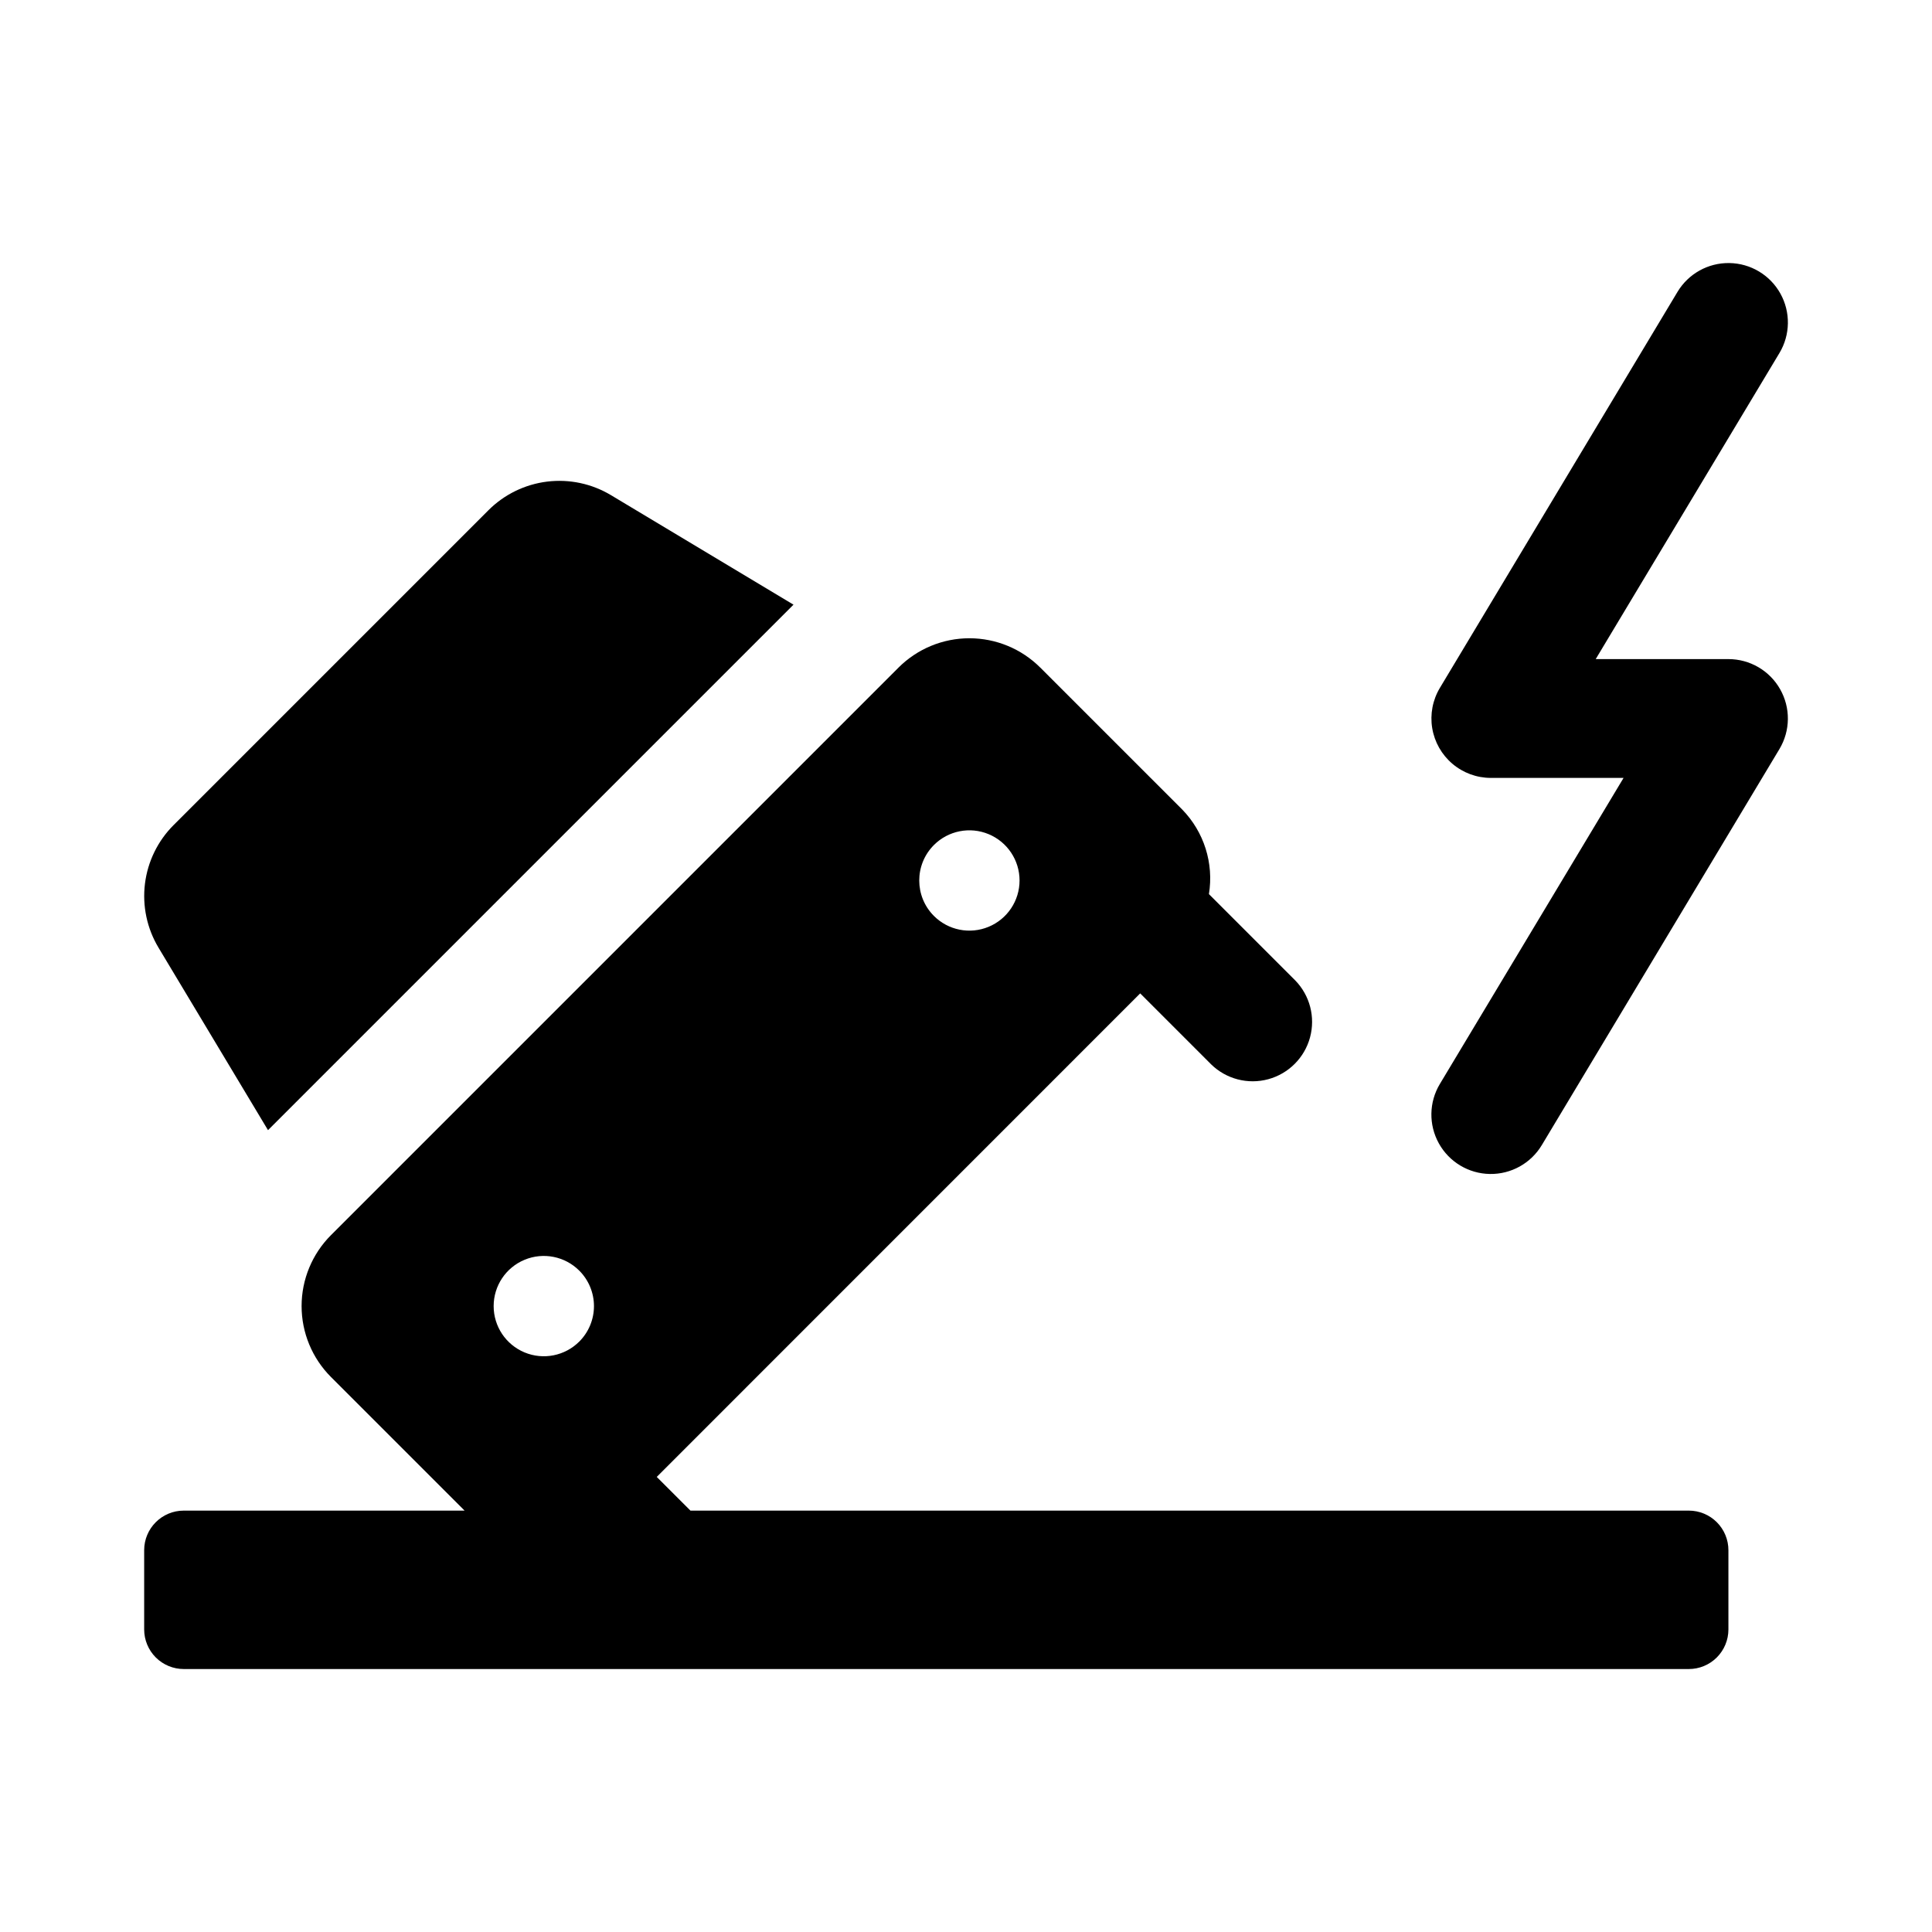 <?xml version="1.0" encoding="UTF-8"?>
<!-- Uploaded to: SVG Find, www.svgrepo.com, Generator: SVG Find Mixer Tools -->
<svg fill="#000000" width="800px" height="800px" version="1.1" viewBox="144 144 512 512" xmlns="http://www.w3.org/2000/svg">
 <path d="m591.55 544.33h-264.57l-8.938-8.93 128.12-128.14 18.797 18.801c3.992 3.906 9.754 5.406 15.145 3.941 5.387-1.465 9.598-5.676 11.062-11.062 1.465-5.391-0.035-11.152-3.941-15.145l-22.848-22.848c1.328-8.172-1.301-16.492-7.082-22.418l-37.598-37.598v0.004c-4.984-4.988-11.75-7.789-18.801-7.789s-13.812 2.801-18.797 7.789l-150.39 150.39c-4.984 4.988-7.785 11.75-7.785 18.801s2.801 13.812 7.785 18.797l35.41 35.406h-74.418c-5.797 0-10.496 4.699-10.496 10.496v20.992c0 2.781 1.105 5.453 3.074 7.422s4.637 3.074 7.422 3.074h398.85c2.785 0 5.453-1.105 7.422-3.074s3.074-4.641 3.074-7.422v-20.992c0-2.785-1.105-5.453-3.074-7.422s-4.637-3.074-7.422-3.074zm-200.05-176.39v-0.004c3.801-3.801 9.52-4.938 14.484-2.879 4.969 2.059 8.207 6.906 8.207 12.281s-3.238 10.223-8.207 12.277c-4.965 2.059-10.684 0.922-14.484-2.879-5.188-5.191-5.188-13.609 0.004-18.801zm-93.988 131.59c-3.805 3.801-9.52 4.938-14.488 2.879-4.965-2.059-8.203-6.902-8.203-12.281 0-5.375 3.238-10.223 8.203-12.277 4.969-2.059 10.684-0.922 14.488 2.879 2.492 2.492 3.894 5.875 3.894 9.398 0 3.527-1.402 6.91-3.894 9.402zm-107.51-136.87 83.434-83.438c4.191-4.191 9.668-6.863 15.551-7.59 5.887-0.723 11.844 0.539 16.926 3.59l48.371 29.02-139.26 139.26-29.02-48.367c-3.051-5.082-4.312-11.039-3.59-16.926 0.723-5.883 3.394-11.355 7.586-15.551zm425.75-36.008c1.375 2.422 2.086 5.168 2.051 7.953-0.031 2.785-0.805 5.512-2.234 7.902l-62.977 104.96c-2.894 4.824-8.141 7.742-13.77 7.648-5.625-0.09-10.773-3.18-13.508-8.098s-2.637-10.922 0.258-15.746l48.688-81.117h-35.18c-3.731-0.004-7.336-1.332-10.18-3.746-2.84-2.41-4.738-5.754-5.348-9.434-0.609-3.68 0.105-7.453 2.019-10.656l62.977-104.96c2.891-4.824 8.141-7.742 13.766-7.648 5.629 0.09 10.777 3.176 13.512 8.098 2.731 4.918 2.633 10.922-0.258 15.746l-48.691 81.113h35.18c2.785 0 5.519 0.738 7.926 2.141 2.406 1.402 4.398 3.418 5.769 5.844z"/>
</svg>